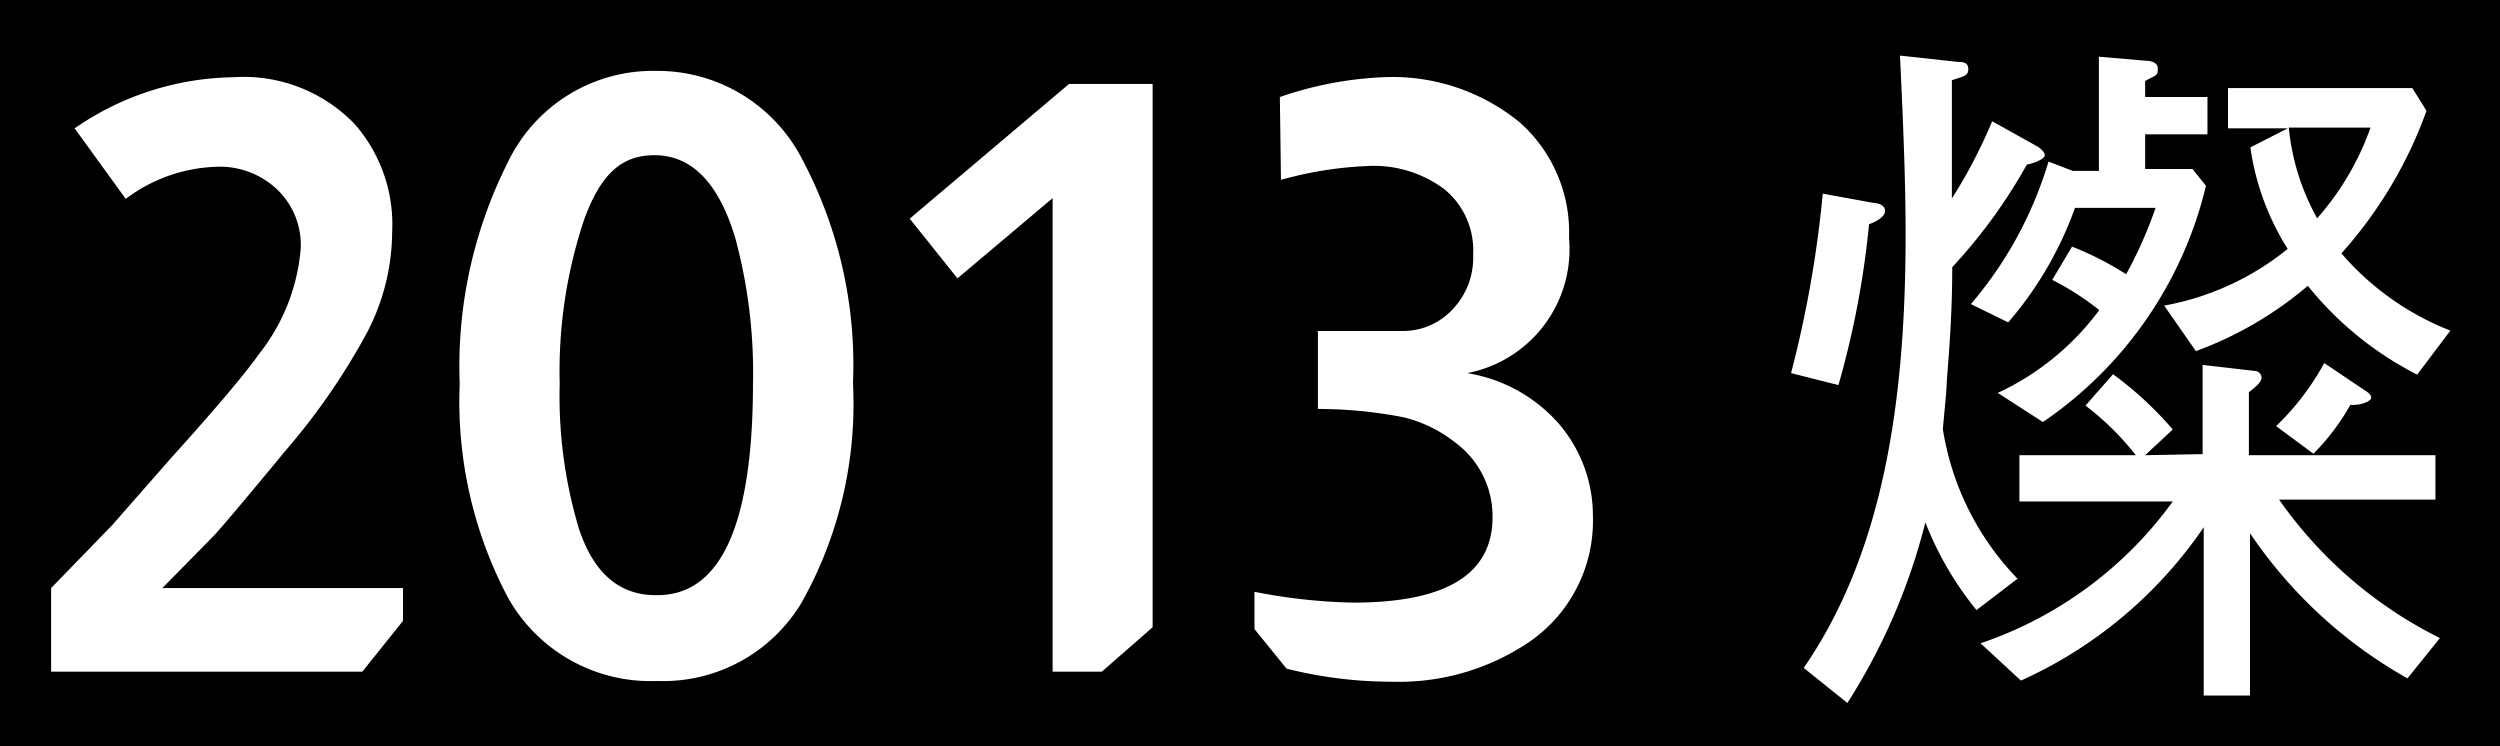 <svg id="レイヤー_1" data-name="レイヤー 1" xmlns="http://www.w3.org/2000/svg" width="67" height="20" viewBox="0 0 67 20">
  <rect width="200" height="20"/>
  <g>
    <path d="M2,3.44A7.65,7.65,0,0,1,6.25,2.07,4.13,4.13,0,0,1,9.51,3.33a4.08,4.08,0,0,1,1,2.88,5.9,5.9,0,0,1-.64,2.64,17.75,17.75,0,0,1-2.22,3.23c-1.19,1.44-1.85,2.22-2,2.36l-1.3,1.32h6.45v.88L9.71,18H1.37V15.76L3,14.08l1.58-1.8c1.22-1.35,2-2.28,2.36-2.79A5.24,5.24,0,0,0,8.06,6.65a2.06,2.06,0,0,0-.63-1.57,2.23,2.23,0,0,0-1.64-.61,4.25,4.25,0,0,0-2.42.86Z" fill="#fff"/>
    <path d="M17.58,1.9A4.36,4.36,0,0,1,21.5,4.27a11.75,11.75,0,0,1,1.36,6,10.87,10.87,0,0,1-1.36,5.85,4.32,4.32,0,0,1-3.89,2.13,4.38,4.38,0,0,1-4-2.24,11.24,11.24,0,0,1-1.29-5.72,12.15,12.15,0,0,1,1.29-5.94A4.31,4.31,0,0,1,17.58,1.9Zm2.6,8.4a13.81,13.81,0,0,0-.48-3.94c-.44-1.45-1.15-2.18-2.12-2.2s-1.51.58-1.93,1.74A12.82,12.82,0,0,0,15,10.28a12.34,12.34,0,0,0,.51,3.87c.39,1.2,1.08,1.8,2.06,1.8Q20.17,16,20.18,10.3Z" fill="#fff"/>
    <path d="M30.89,2.25V16.81L29.53,18H28.21V5.31L25.66,7.46l-1.28-1.6,4.27-3.61Z" fill="#fff"/>
    <path d="M34.3,2.6a9.72,9.72,0,0,1,2.75-.53,5.39,5.39,0,0,1,3.68,1.21,3.94,3.94,0,0,1,1.32,3.1A3.38,3.38,0,0,1,39.32,10a4.14,4.14,0,0,1,2.46,1.36,3.78,3.78,0,0,1,.91,2.47,3.94,3.94,0,0,1-1.9,3.5,6.23,6.23,0,0,1-3.49.94,11.59,11.59,0,0,1-2.82-.35l-.86-1.06v-1a15,15,0,0,0,2.64.29c2.5,0,3.74-.76,3.74-2.29a2.45,2.45,0,0,0-1-2,3.57,3.57,0,0,0-1.4-.68,12,12,0,0,0-2.28-.22V8.87h2.23a1.81,1.81,0,0,0,1.38-.58,2,2,0,0,0,.55-1.47,2.11,2.11,0,0,0-.76-1.74,3.15,3.15,0,0,0-2.08-.63,10.09,10.09,0,0,0-2.31.37Z" fill="#fff"/>
    <path d="M48,10a30.33,30.33,0,0,0,.85-4.81l1.37.25c.11,0,.3.06.3.21s-.21.28-.43.36a23.91,23.91,0,0,1-.82,4.31Zm.34,7.9c2.13-3.09,2.73-7.14,2.73-11.6,0-1.33-.05-2.7-.15-4.81l1.56.17c.1,0,.27,0,.27.19s-.12.19-.44.3V5.32a13.69,13.69,0,0,0,1.08-2.07l1.22.68s.19.12.19.23-.34.23-.48.25a14.13,14.13,0,0,1-2,2.75c0,1.45-.11,2.49-.15,3.14,0,.19-.1,1.12-.1,1.21a7.43,7.43,0,0,0,2,4l-1.1.84A8.73,8.73,0,0,1,51.6,14a16.42,16.42,0,0,1-2.09,4.84Zm5.2-7.37a7.1,7.1,0,0,0,2.72-2.22A7.44,7.44,0,0,0,55,7.5l.53-.89a8.22,8.22,0,0,1,1.45.74,11.39,11.39,0,0,0,.79-1.78H55.61a9.69,9.69,0,0,1-1.79,3.07l-1-.49A10.48,10.48,0,0,0,54.9,4.33l.65.25h.7V1.52l1.29.11s.29,0,.29.21-.06.17-.34.33V2.6h1.67v1H57.49v.93h1.27l.36.45a10.65,10.65,0,0,1-4.37,6.33Zm5.49,1.64V9.78l1.39.16a.19.19,0,0,1,.19.17c0,.11-.09.21-.34.4V12.2h5v1.19H61.08a11.51,11.51,0,0,0,4.31,3.71l-.87,1.08a12.44,12.44,0,0,1-4.22-3.89v4.35H59.06V14.13a11.77,11.77,0,0,1-4.9,4.11l-1.08-1a10.52,10.52,0,0,0,5.15-3.8H54.12V12.2h3.12a7.35,7.35,0,0,0-1.35-1.33l.74-.84a9.45,9.45,0,0,1,1.6,1.48l-.74.69Zm6-9.2a11.59,11.59,0,0,1-2.28,3.82,7.4,7.4,0,0,0,2.92,2.07l-.89,1.18a9,9,0,0,1-2.93-2.38,9.87,9.87,0,0,1-3,1.75L58,8.19a7.32,7.32,0,0,0,3.31-1.52,6.9,6.9,0,0,1-1-2.72l1-.51H59.71V2.36h4.94ZM61,11.42a7,7,0,0,0,1.29-1.69l1.07.72c.11.07.19.13.19.21s-.25.21-.56.19A6.1,6.1,0,0,1,62,12.16Zm.34-8a6.21,6.21,0,0,0,.76,2.43,7.39,7.39,0,0,0,1.43-2.43Z" fill="#fff"/>
  </g>
</svg>
